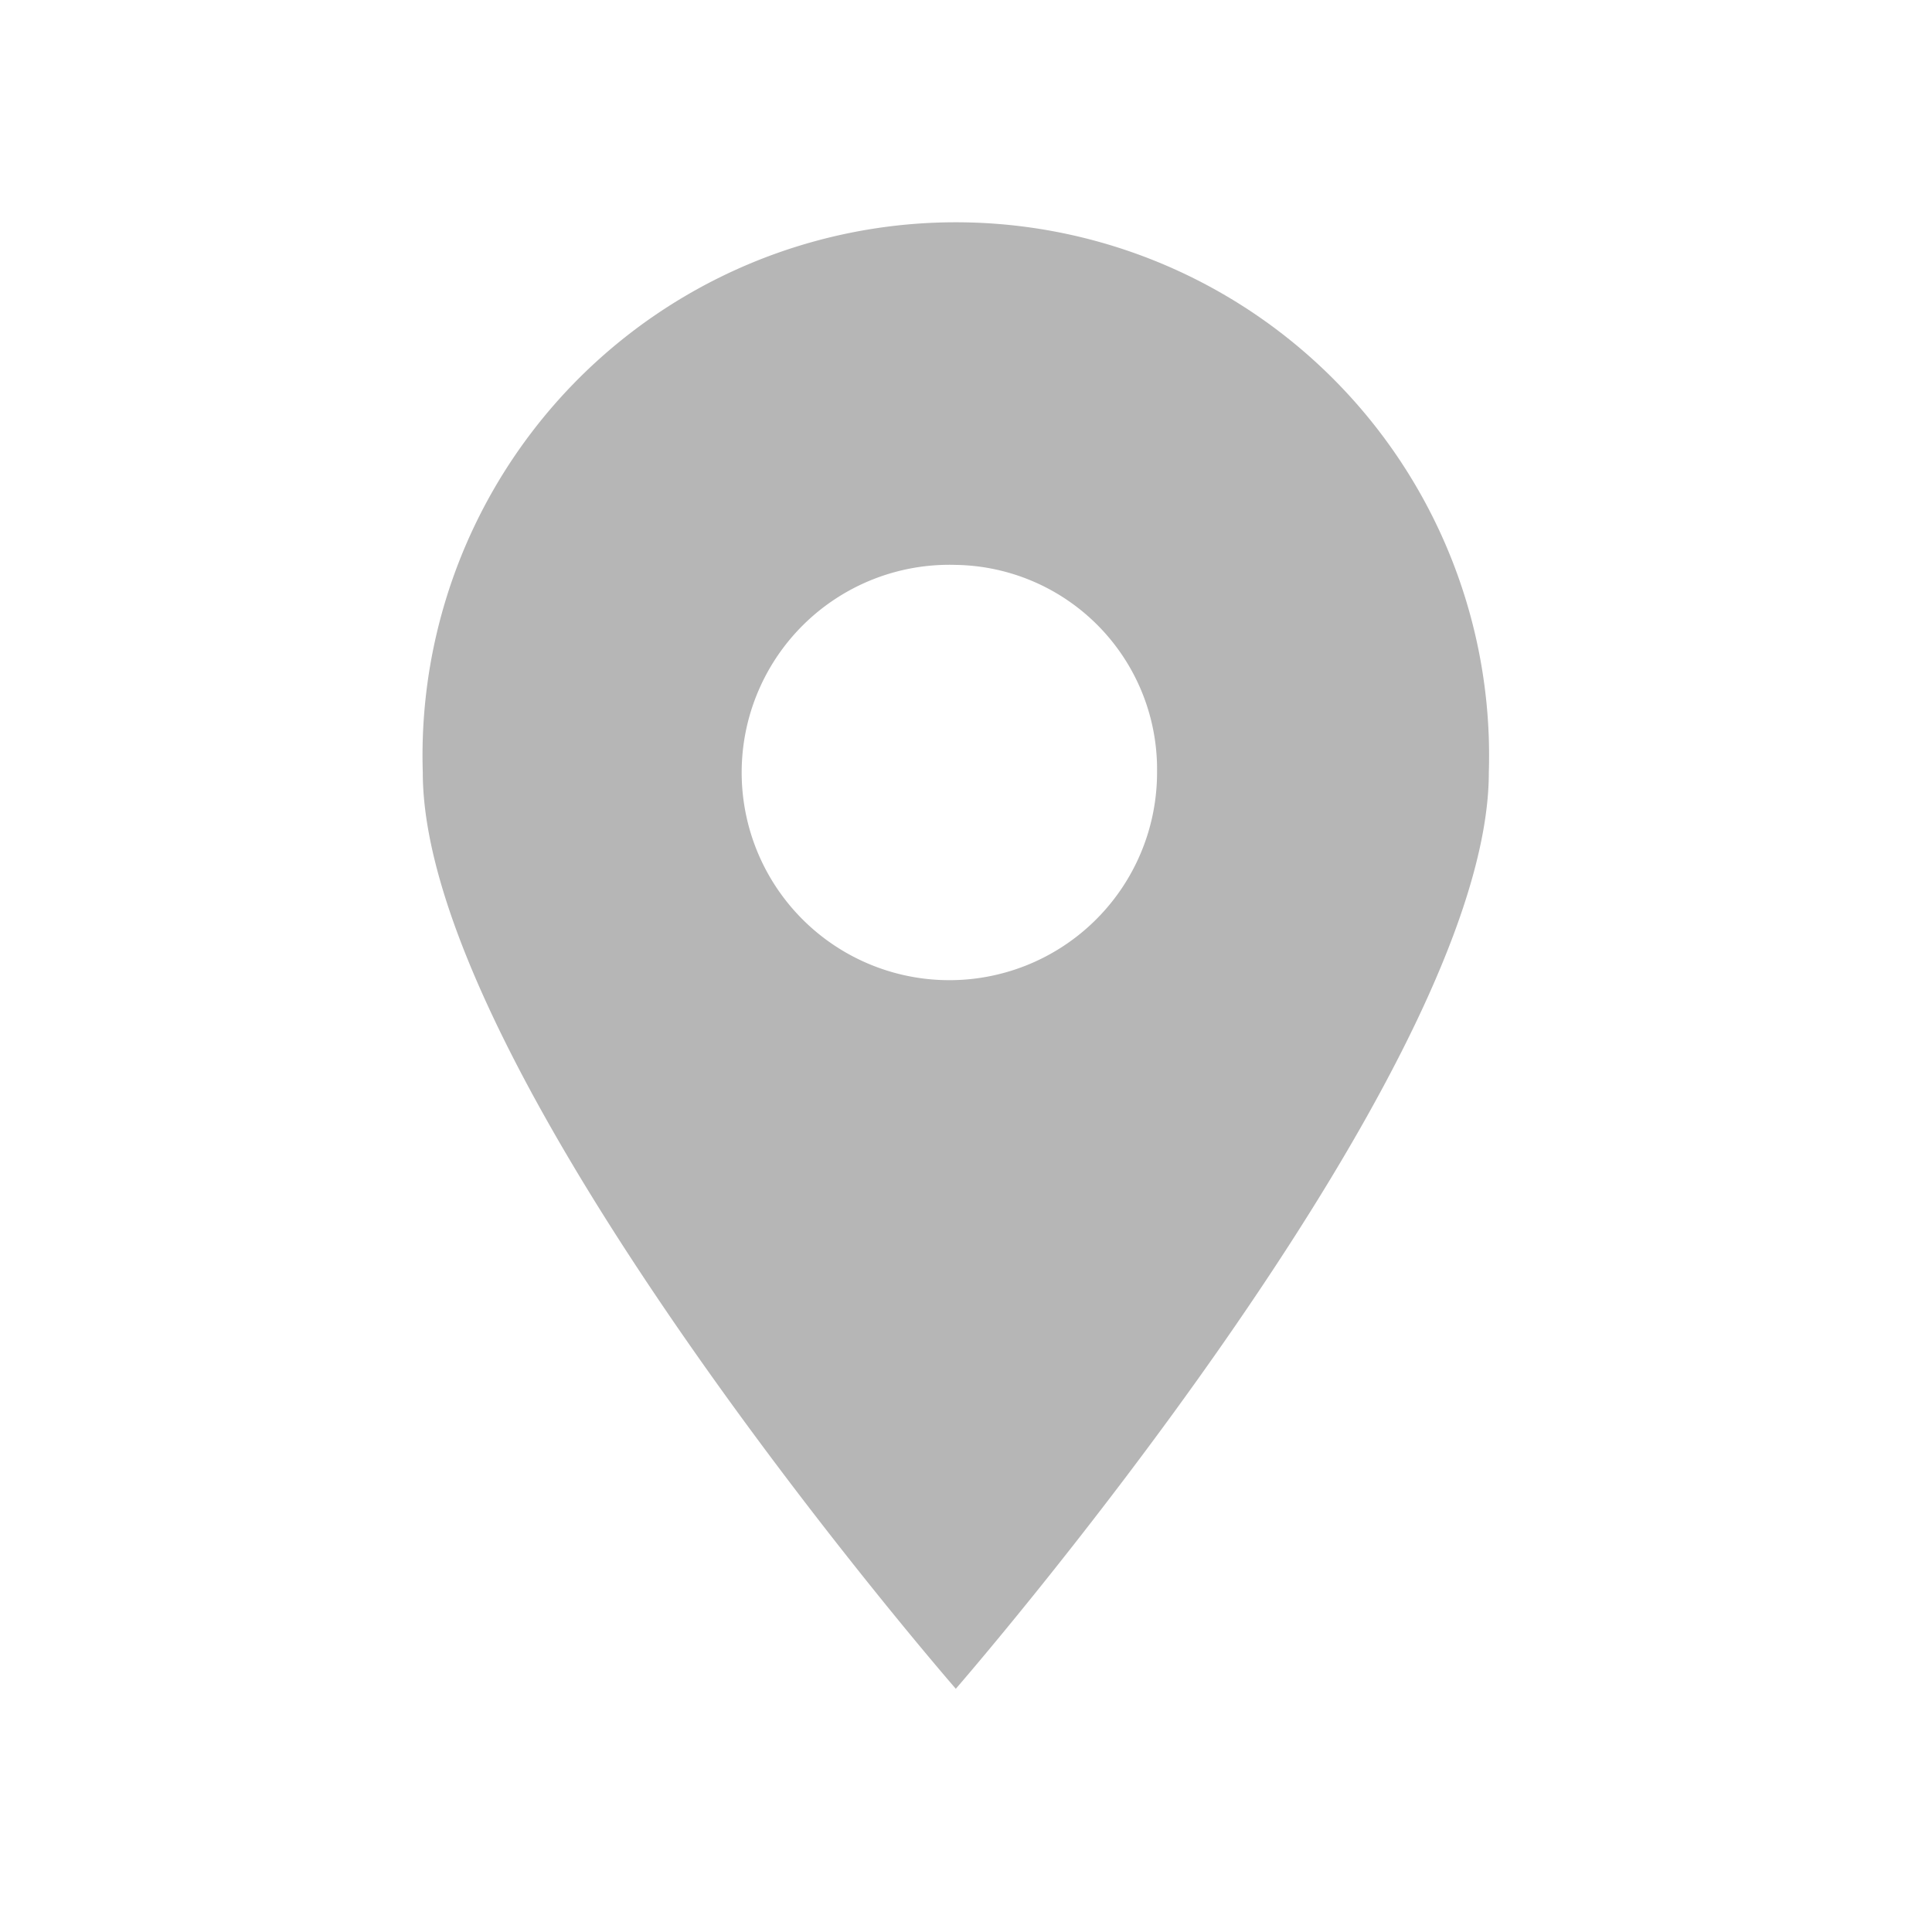 <svg xmlns="http://www.w3.org/2000/svg" width="36" height="36" viewBox="0 0 36 36"><defs><style>.a{fill:none;}.b{fill:#b6b6b6;}</style></defs><g transform="translate(-1627.552 -53.052)"><path class="a" d="M36,18A18,18,0,1,0,18,36,18,18,0,0,0,36,18Z" transform="translate(1627.552 53.052)"/><path class="b" d="M186.117,91.563s-9.932-11.416-9.932-17.074a9.937,9.937,0,1,1,19.864,0c0,5.657-9.932,17.074-9.932,17.074Zm0-20.942a3.87,3.87,0,1,0,3.75,3.868A3.811,3.811,0,0,0,186.117,70.621Z" transform="translate(1459.245 -7.043)"/></g></svg>